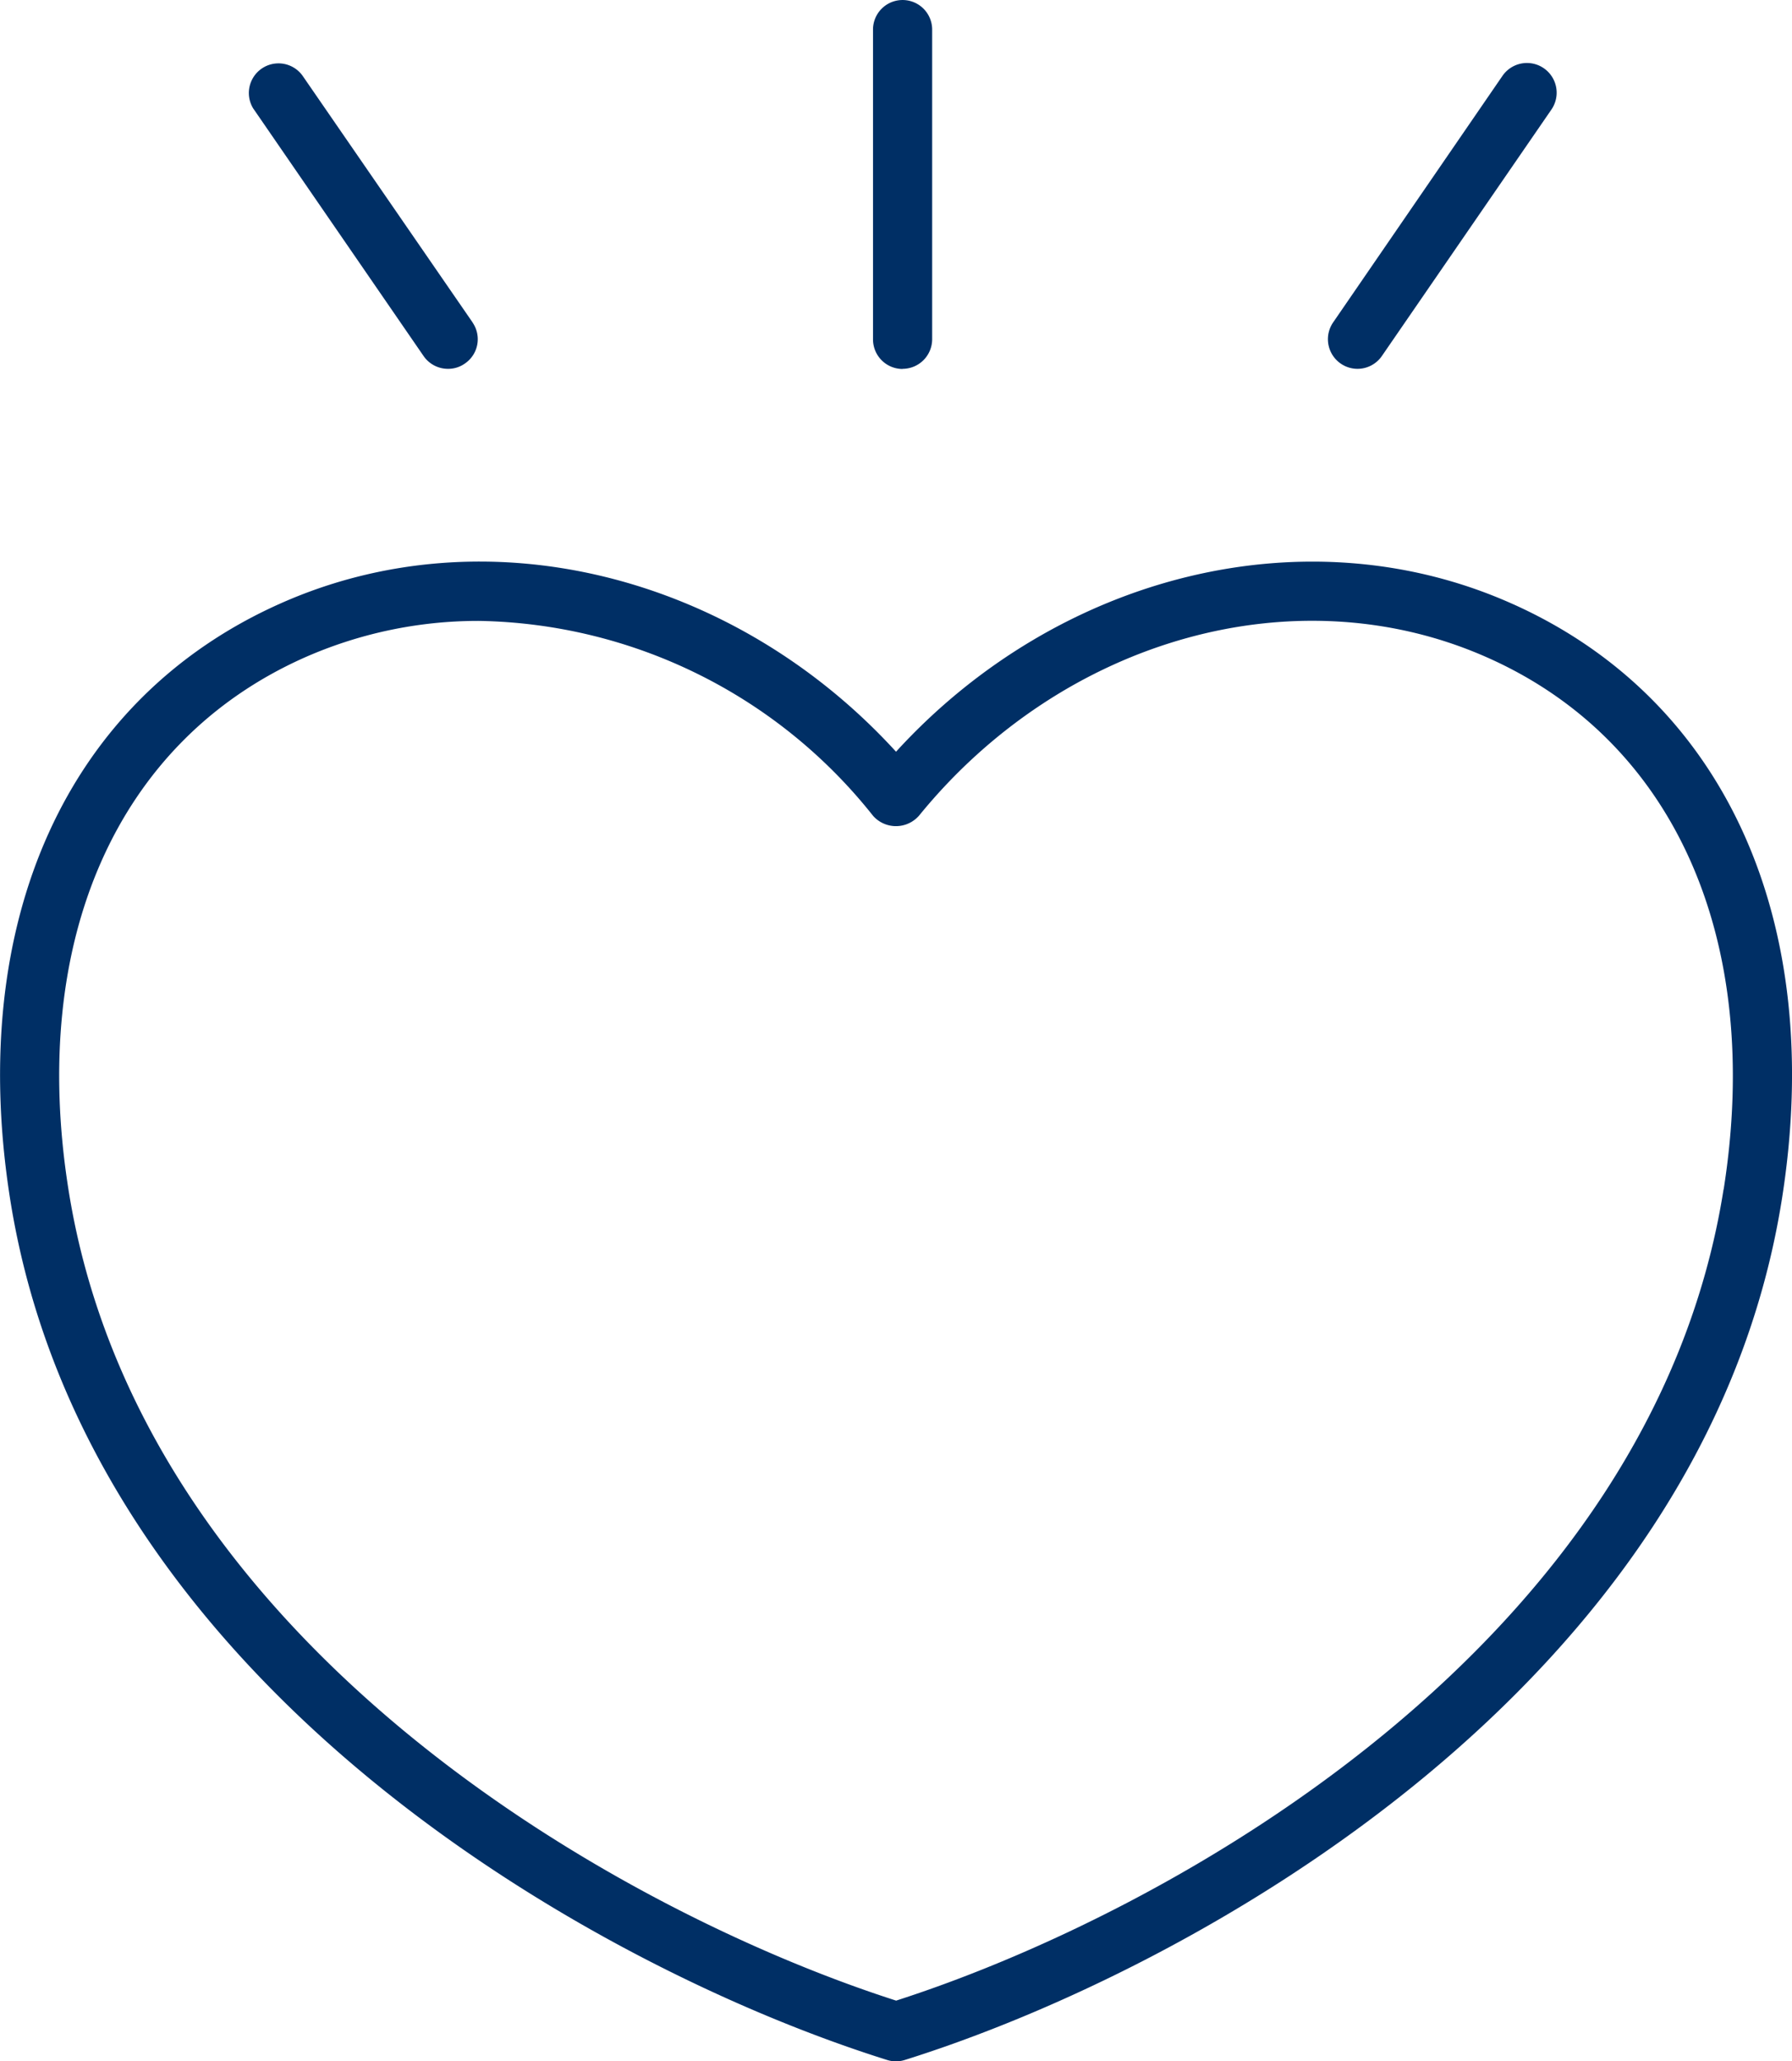 <svg xmlns="http://www.w3.org/2000/svg" width="53.468" height="61.476"><defs><clipPath id="a"><path data-name="長方形 18952" d="M0 0h53.468v61.476H0z" fill="none"/></clipPath></defs><g data-name="グループ 63228"><g data-name="グループ 63225" clip-path="url(#a)" fill="#002f65"><path data-name="パス 169200" d="M26.933 11a.884.884 0 00.88-.882V.883a.882.882 0 10-1.765 0v9.235a.883.883 0 00.878.886z"/><path data-name="パス 169201" d="M40.5 11a.883.883 0 00.728-.378l5.06-7.352a.886.886 0 00-1.457-1.01l-5.058 7.361A.884.884 0 0040.5 11"/><path data-name="パス 169202" d="M12.641 10.622a.883.883 0 00.728.378.856.856 0 00.5-.157.877.877 0 00.234-1.22l-.003-.008-5.065-7.346a.884.884 0 00-1.478.969l.023.032z"/><path data-name="パス 169203" d="M45.117 18.006c-6.1-2.727-13.523-.905-18.382 4.413-4.86-5.319-12.278-7.143-18.385-4.413C2 20.84-1 27.473.3 35.748c2.29 14.527 17.527 22.983 26.169 25.688a.865.865 0 00.528 0c8.642-2.707 23.882-11.161 26.172-25.688 1.305-8.275-1.7-14.908-8.051-17.742m6.308 17.466C49.293 49 35.029 57 26.738 59.666 18.438 57 4.177 49 2.042 35.472.866 28.034 3.495 22.106 9.07 19.618a12.81 12.81 0 015.243-1.1 15.329 15.329 0 0111.736 5.812.912.912 0 001.287.081.9.9 0 00.082-.081c4.322-5.311 11.305-7.247 16.982-4.71 5.575 2.486 8.2 8.414 7.029 15.852"/></g></g></svg>